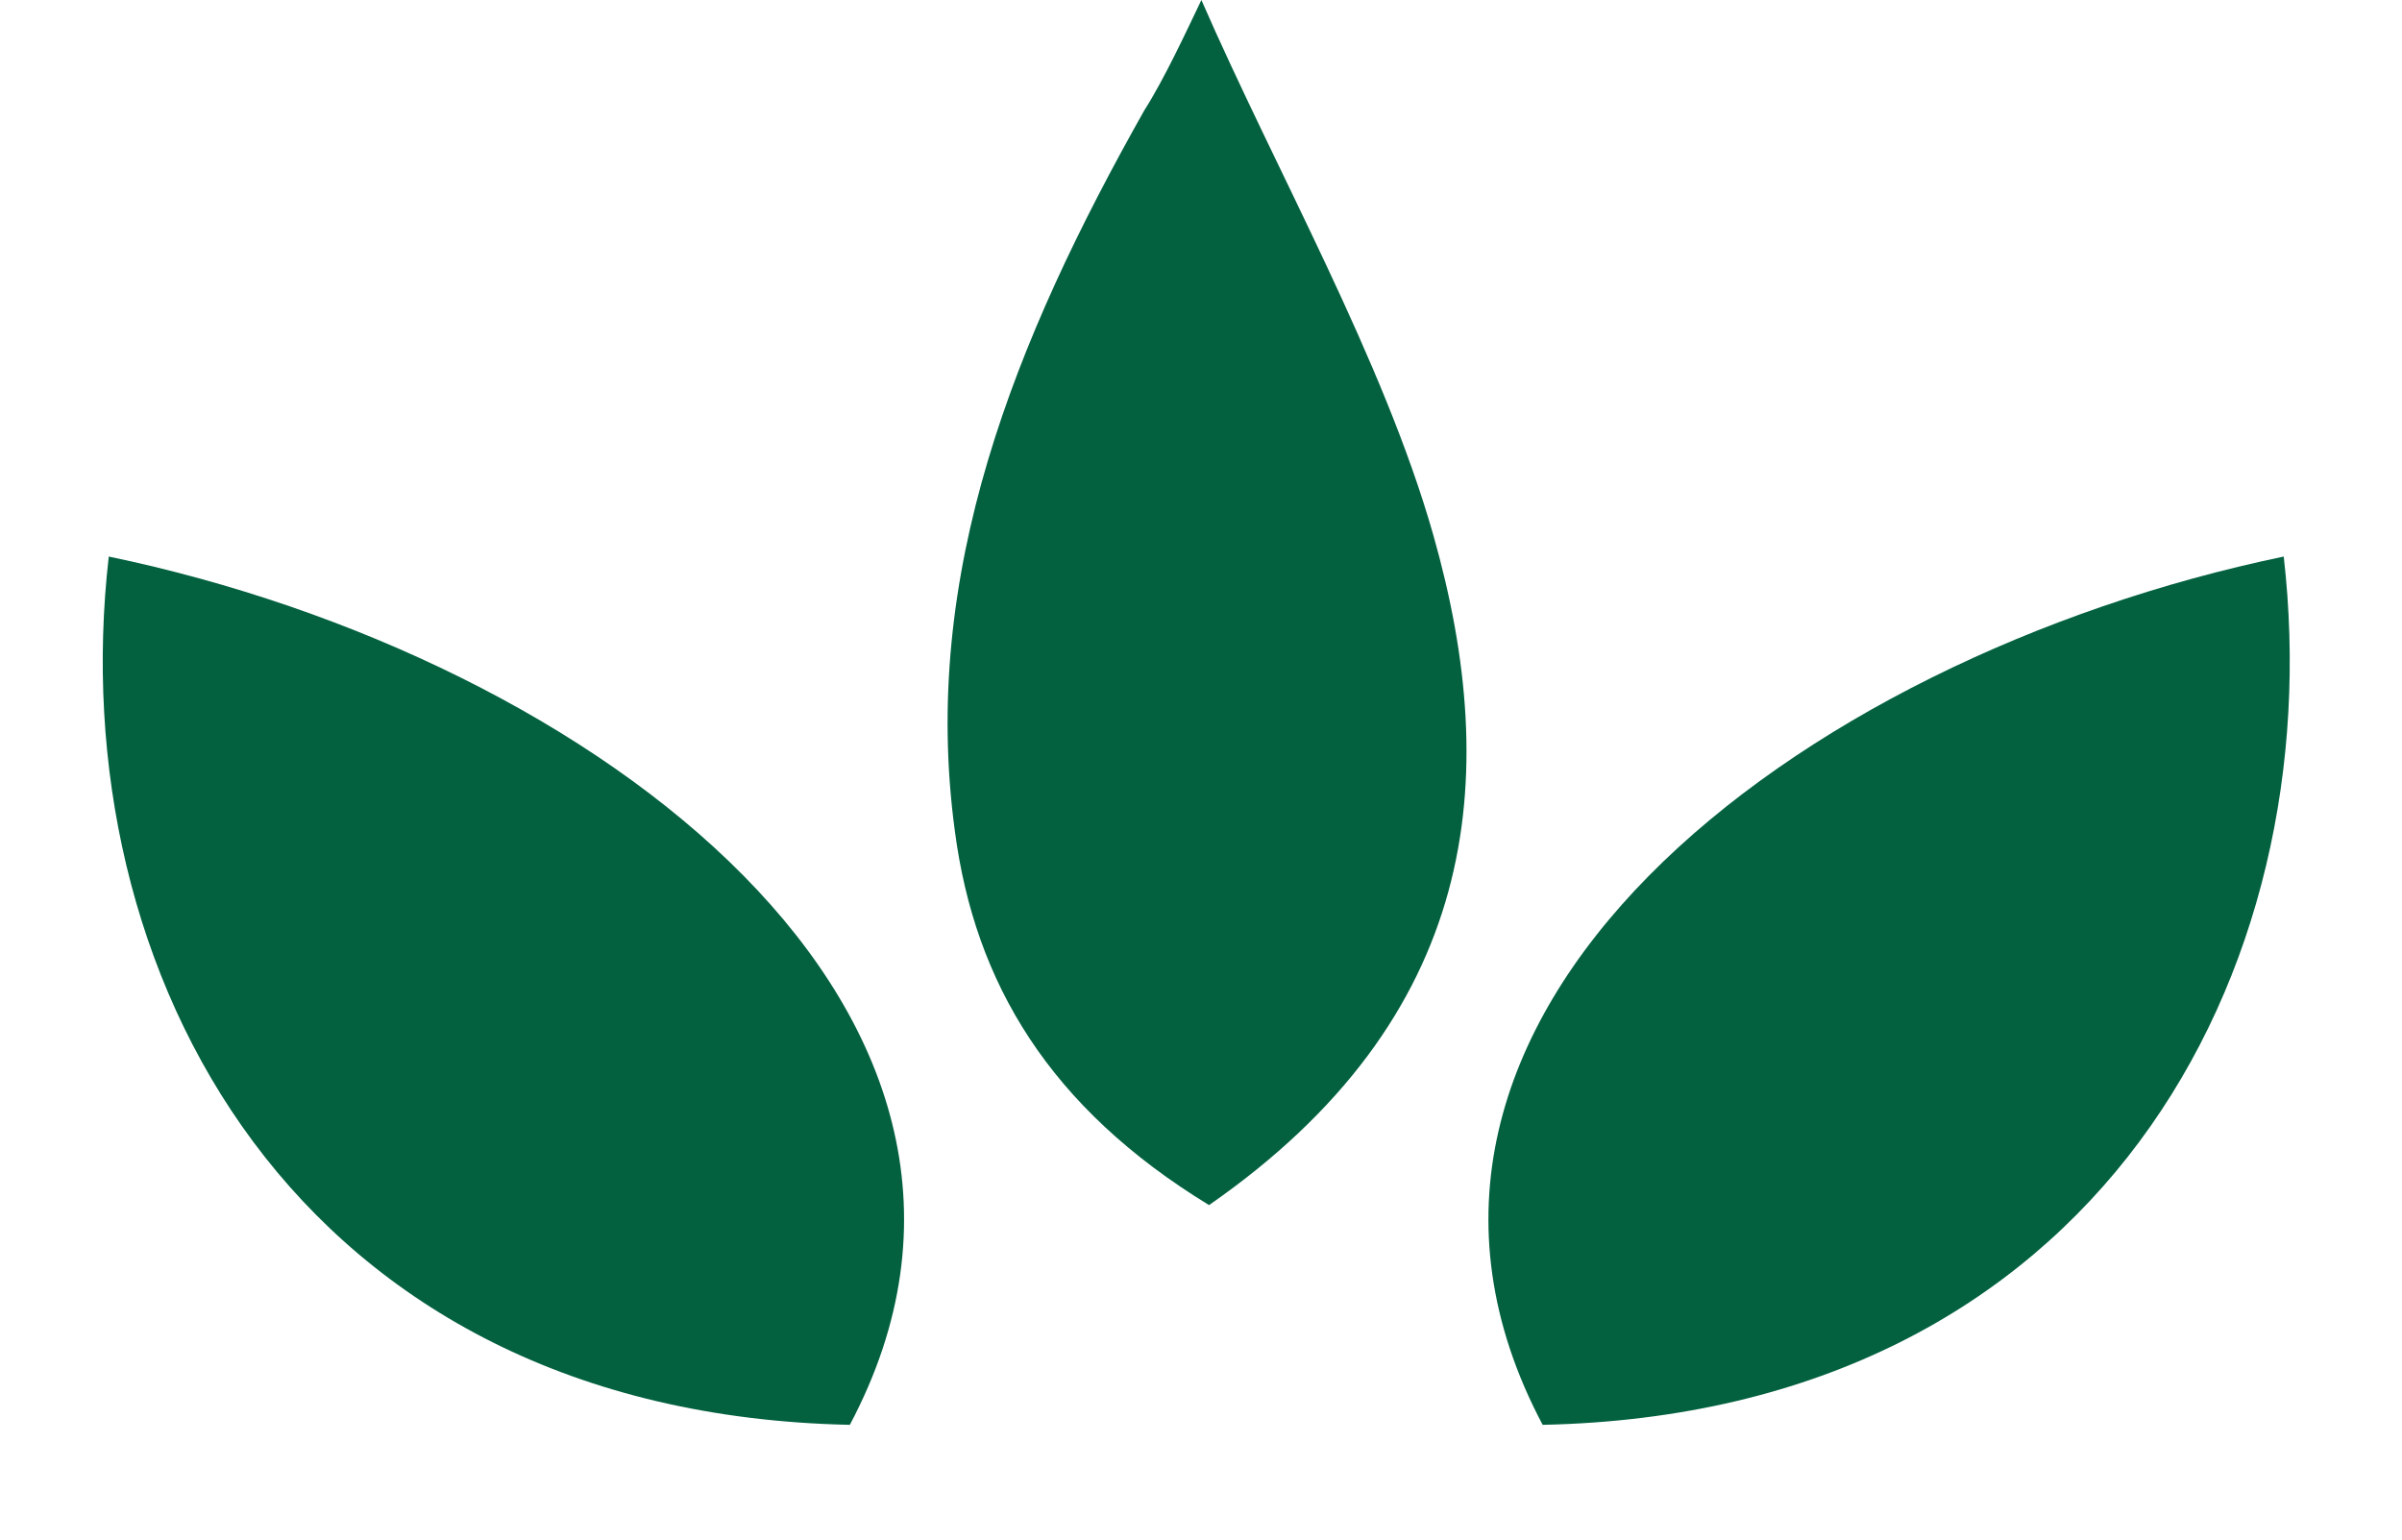 <svg width="92" height="59" viewBox="0 0 92 59" fill="none" xmlns="http://www.w3.org/2000/svg">
<path d="M46.015 0C48.879 6.566 52.989 13.78 54.898 20.495C57.57 29.896 56.615 38.999 46.308 46.162C40.2 42.432 37.337 37.656 36.573 31.837C35.237 21.988 38.864 13.034 43.827 4.23C44.59 3.036 45.443 1.194 46.015 0Z" fill="#036140"/>
<path d="M59.086 54.579C50.794 38.946 68.768 25.211 87.47 21.319C89.295 37.203 80.349 54.133 59.086 54.579Z" fill="#036140"/>
<path d="M32.55 54.579C40.842 38.946 22.868 25.211 4.166 21.319C2.341 37.203 11.287 54.133 32.55 54.579Z" fill="#036140"/>
</svg>
